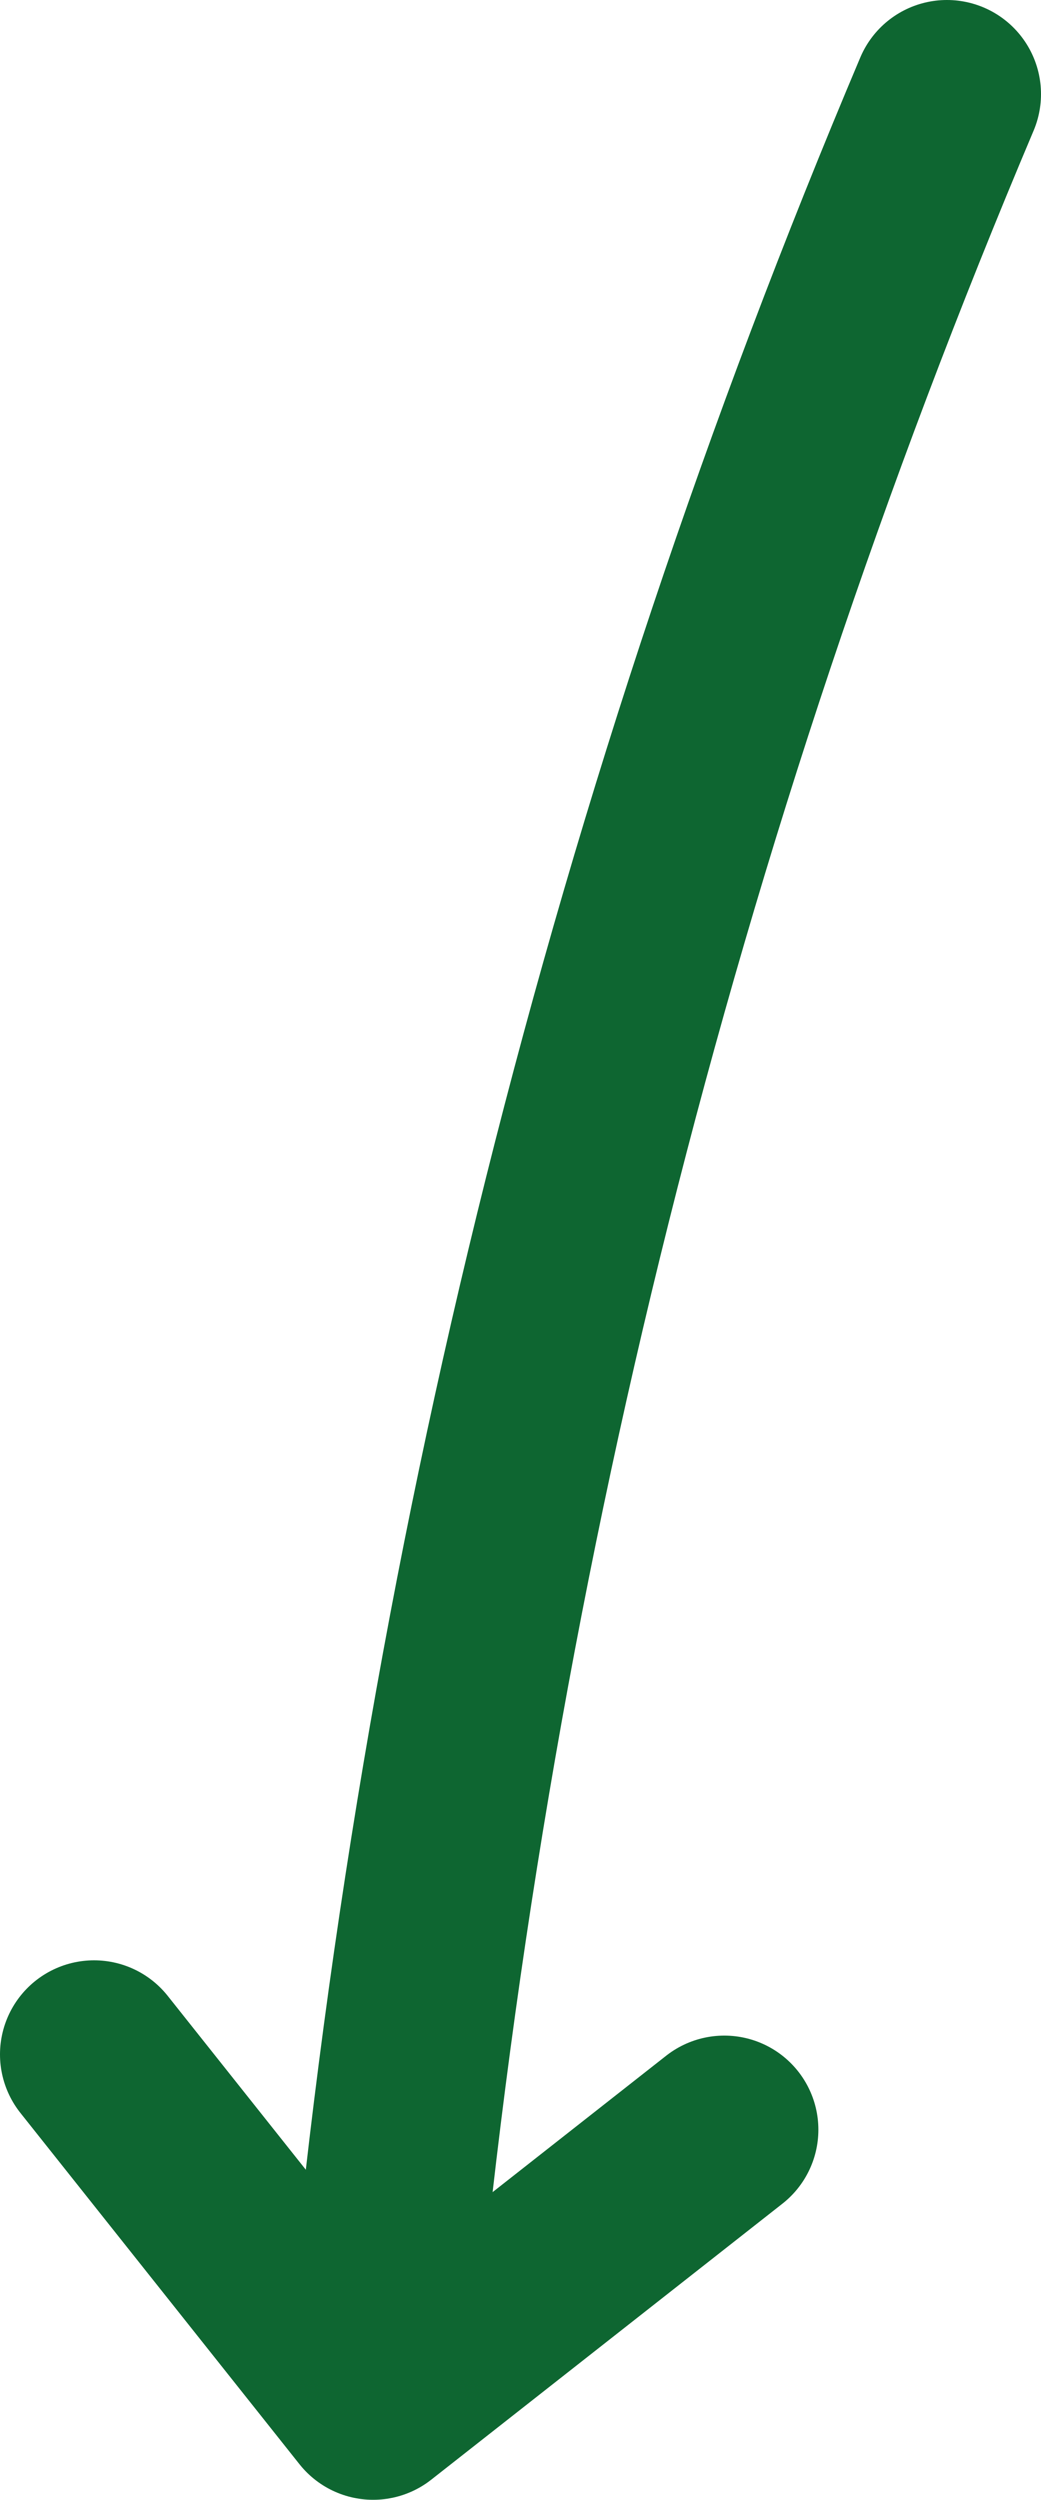 <?xml version="1.0" encoding="UTF-8"?>
<svg xmlns="http://www.w3.org/2000/svg" version="1.1" viewBox="0 0 33.2 79.7">
  <defs>
    <style>
      .cls-1 {
        fill: none;
        stroke: #0e6631;
        stroke-linecap: round;
        stroke-linejoin: round;
        stroke-width: 6px;
      }
    </style>
  </defs>
  <!-- Generator: Adobe Illustrator 28.6.0, SVG Export Plug-In . SVG Version: 1.2.0 Build 709)  -->
  <g>
    <g id="Calque_1">
      <g>
        <path id="bg_x5F_actions" class="cls-1" d="M12.1,75.7C14.4,50.1,20.6,25.7,30.2,3"/>
        <polyline class="cls-1" points="23.1 67.9 11.9 76.7 3 65.5"/>
      </g>
    </g>
  </g>
</svg>